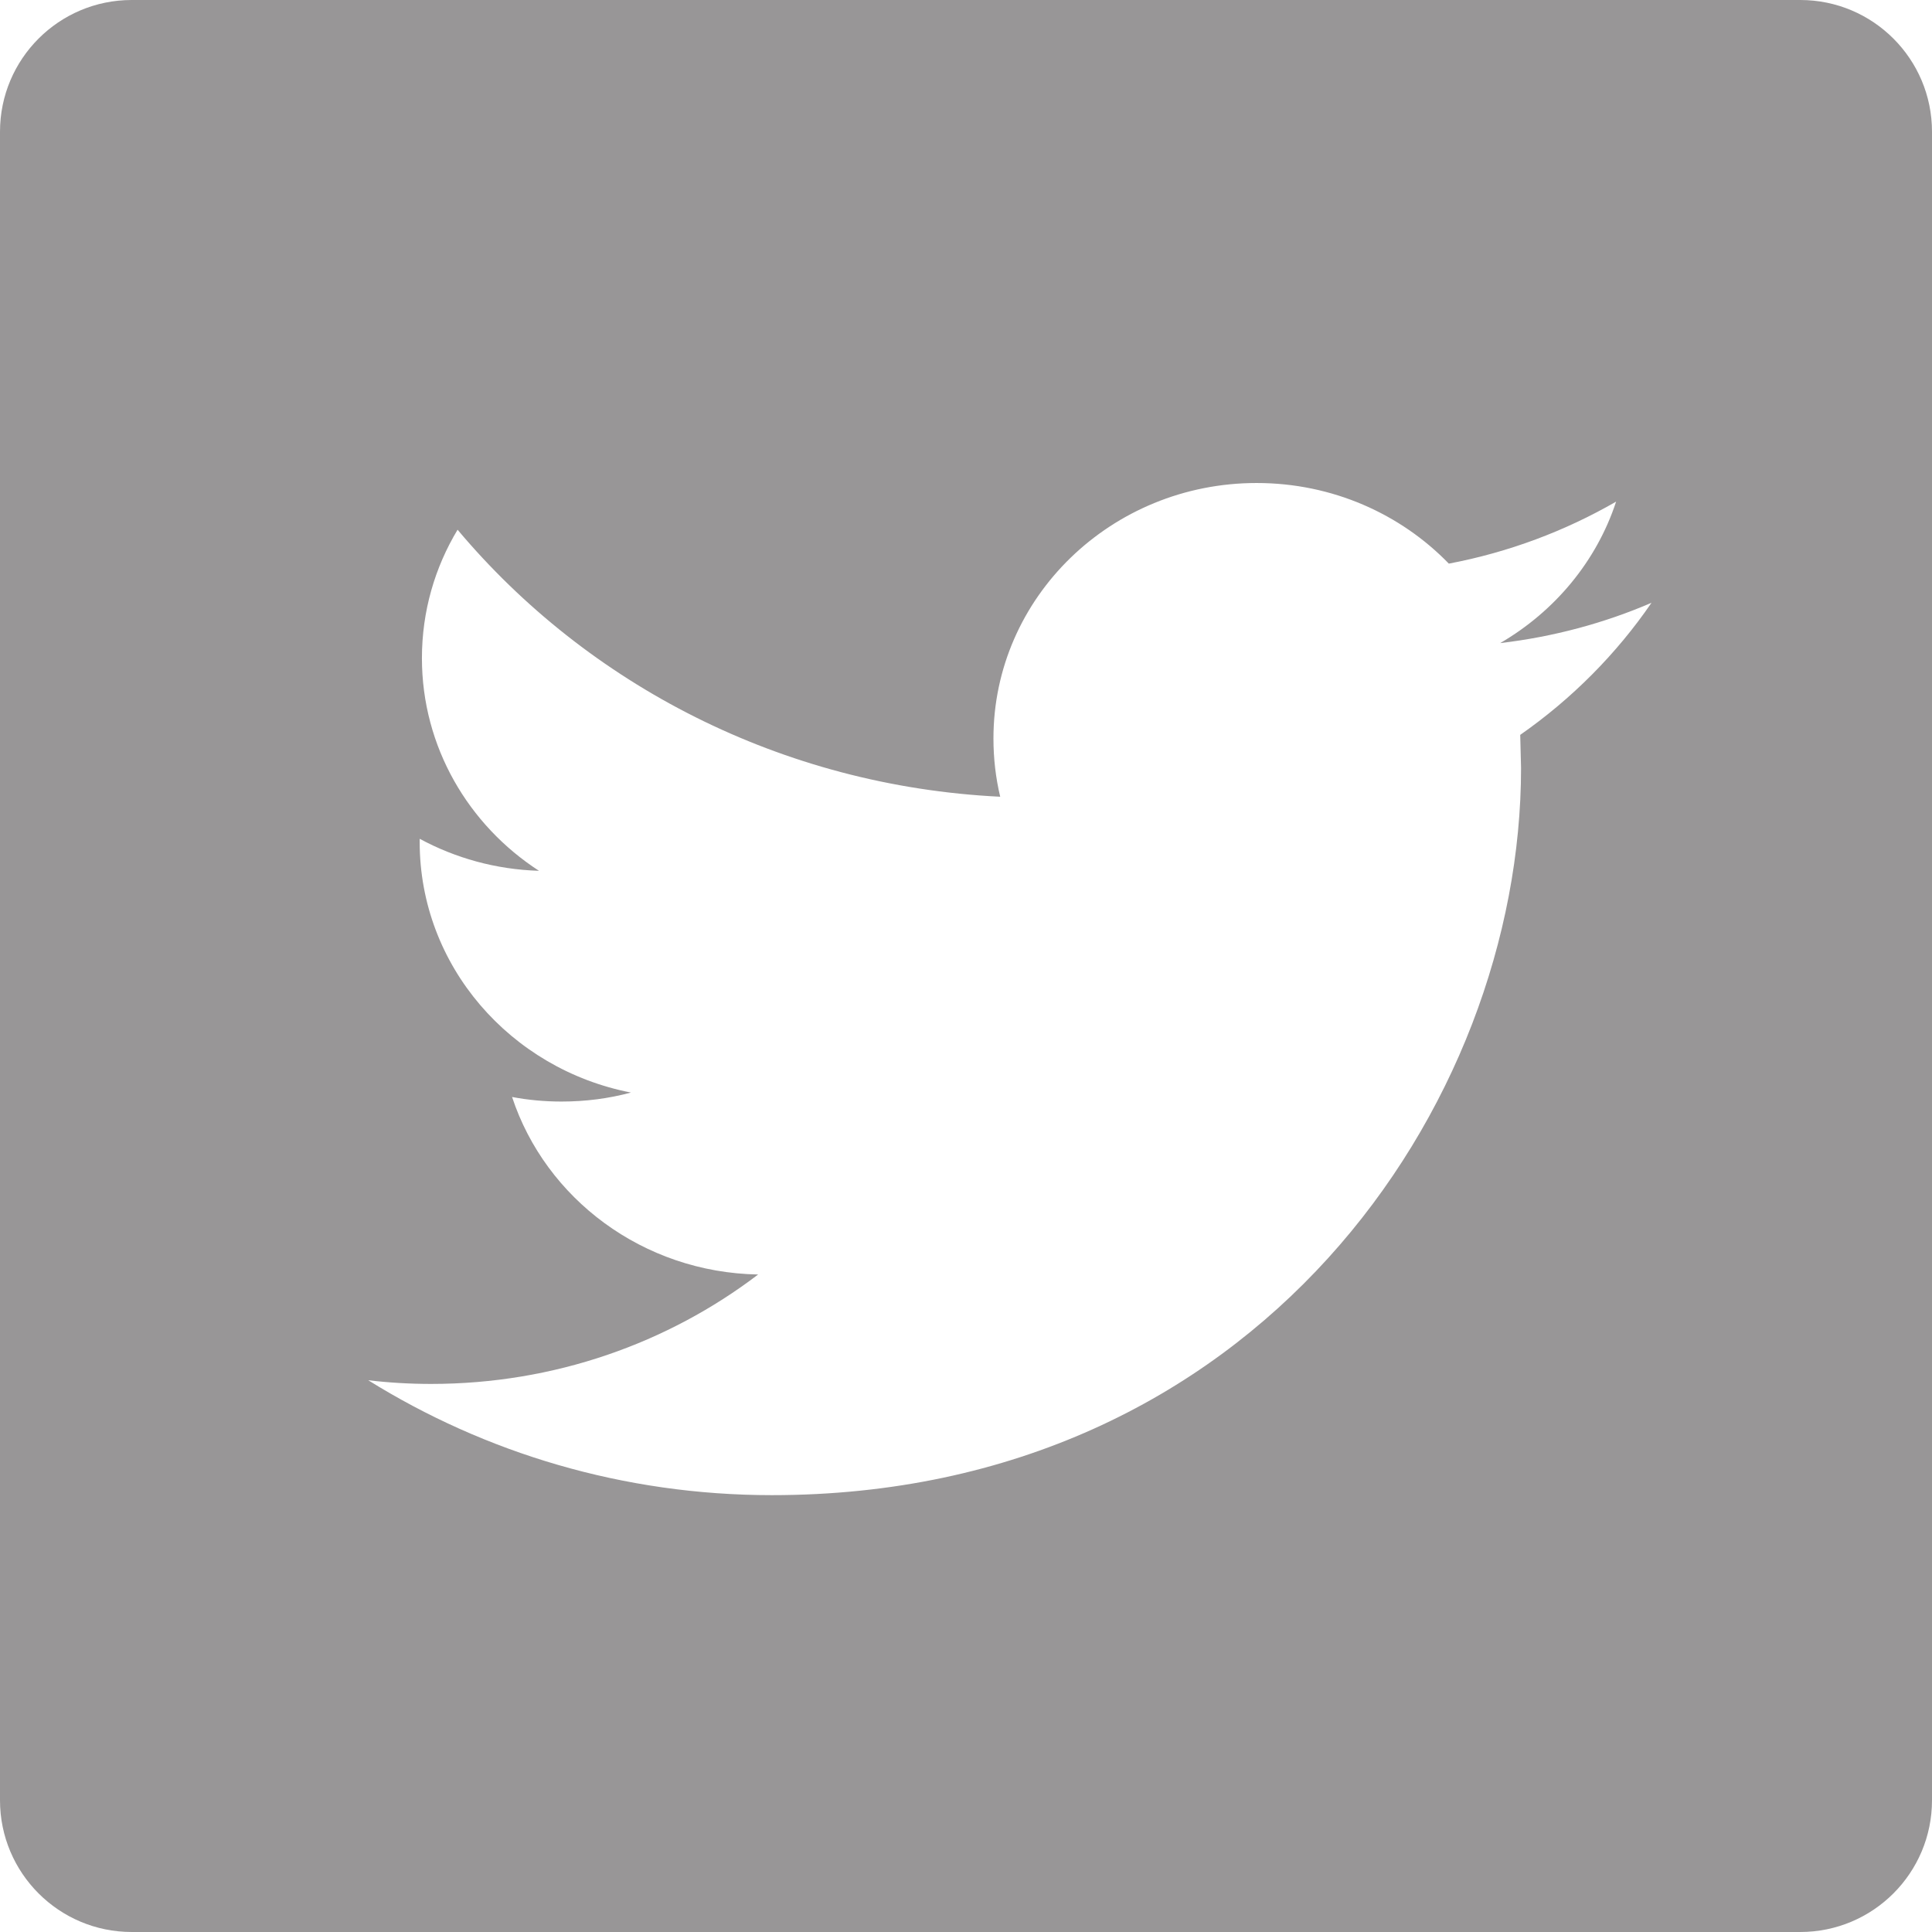 <?xml version="1.0" encoding="utf-8"?>
<!-- Generator: Adobe Illustrator 16.0.0, SVG Export Plug-In . SVG Version: 6.00 Build 0)  -->
<!DOCTYPE svg PUBLIC "-//W3C//DTD SVG 1.1//EN" "http://www.w3.org/Graphics/SVG/1.1/DTD/svg11.dtd">
<svg version="1.1" xmlns="http://www.w3.org/2000/svg" xmlns:xlink="http://www.w3.org/1999/xlink" x="0px" y="0px" width="44px"
	 height="44px" viewBox="0 0 44 44" enable-background="new 0 0 44 44" xml:space="preserve">
<g id="圖層_1">
	<path fill="#989697" d="M41,0H3C1.343,0,0,1.343,0,3v38c0,1.657,1.343,3,3,3h38c1.657,0,3-1.343,3-3V3C44,1.343,42.657,0,41,0z
		 M34.622,16.736l0.019,0.754c0,7.689-6.033,16.561-17.062,16.561c-3.387,0-6.537-0.964-9.193-2.617
		c0.47,0.056,0.948,0.084,1.433,0.084c2.809,0,5.394-0.93,7.447-2.492c-2.625-0.047-4.841-1.729-5.604-4.043
		c0.365,0.069,0.74,0.104,1.127,0.104c0.548,0,1.077-0.069,1.58-0.205c-2.744-0.534-4.811-2.886-4.811-5.706v-0.073
		c0.811,0.438,1.733,0.699,2.717,0.729c-1.607-1.041-2.666-2.825-2.666-4.843c0-1.068,0.295-2.066,0.812-2.925
		c2.956,3.52,7.376,5.838,12.358,6.081c-0.102-0.426-0.154-0.871-0.154-1.327c0-3.214,2.685-5.818,5.994-5.818
		c1.726,0,3.282,0.706,4.377,1.836c1.366-0.259,2.649-0.743,3.81-1.412c-0.447,1.361-1.399,2.5-2.64,3.222
		c1.215-0.143,2.371-0.455,3.446-0.918C36.811,14.896,35.792,15.92,34.622,16.736z"/>
</g>
<g id="圖層_1_拷貝" display="none">
	<path display="inline" fill="#989697" d="M41,0H3C1.343,0,0,1.343,0,3v38c0,1.657,1.343,3,3,3h38c1.657,0,3-1.343,3-3V3
		C44,1.343,42.657,0,41,0z M29.881,11.046c-1.52,0-3.166,0-3.941,0c-0.78,0-1.569,0.808-1.569,1.41c0,0.599,0,4.021,0,4.021
		s4.874,0,5.507,0c-0.221,3.084-0.676,5.905-0.676,5.905h-4.858v17.479h-7.238V22.382H13.58v-5.883h3.524c0,0,0-3.932,0-4.811
		s-0.182-6.769,7.417-6.766c1.015,0,3.33,0,5.359,0C29.881,7.478,29.881,10.245,29.881,11.046z"/>
</g>
</svg>
